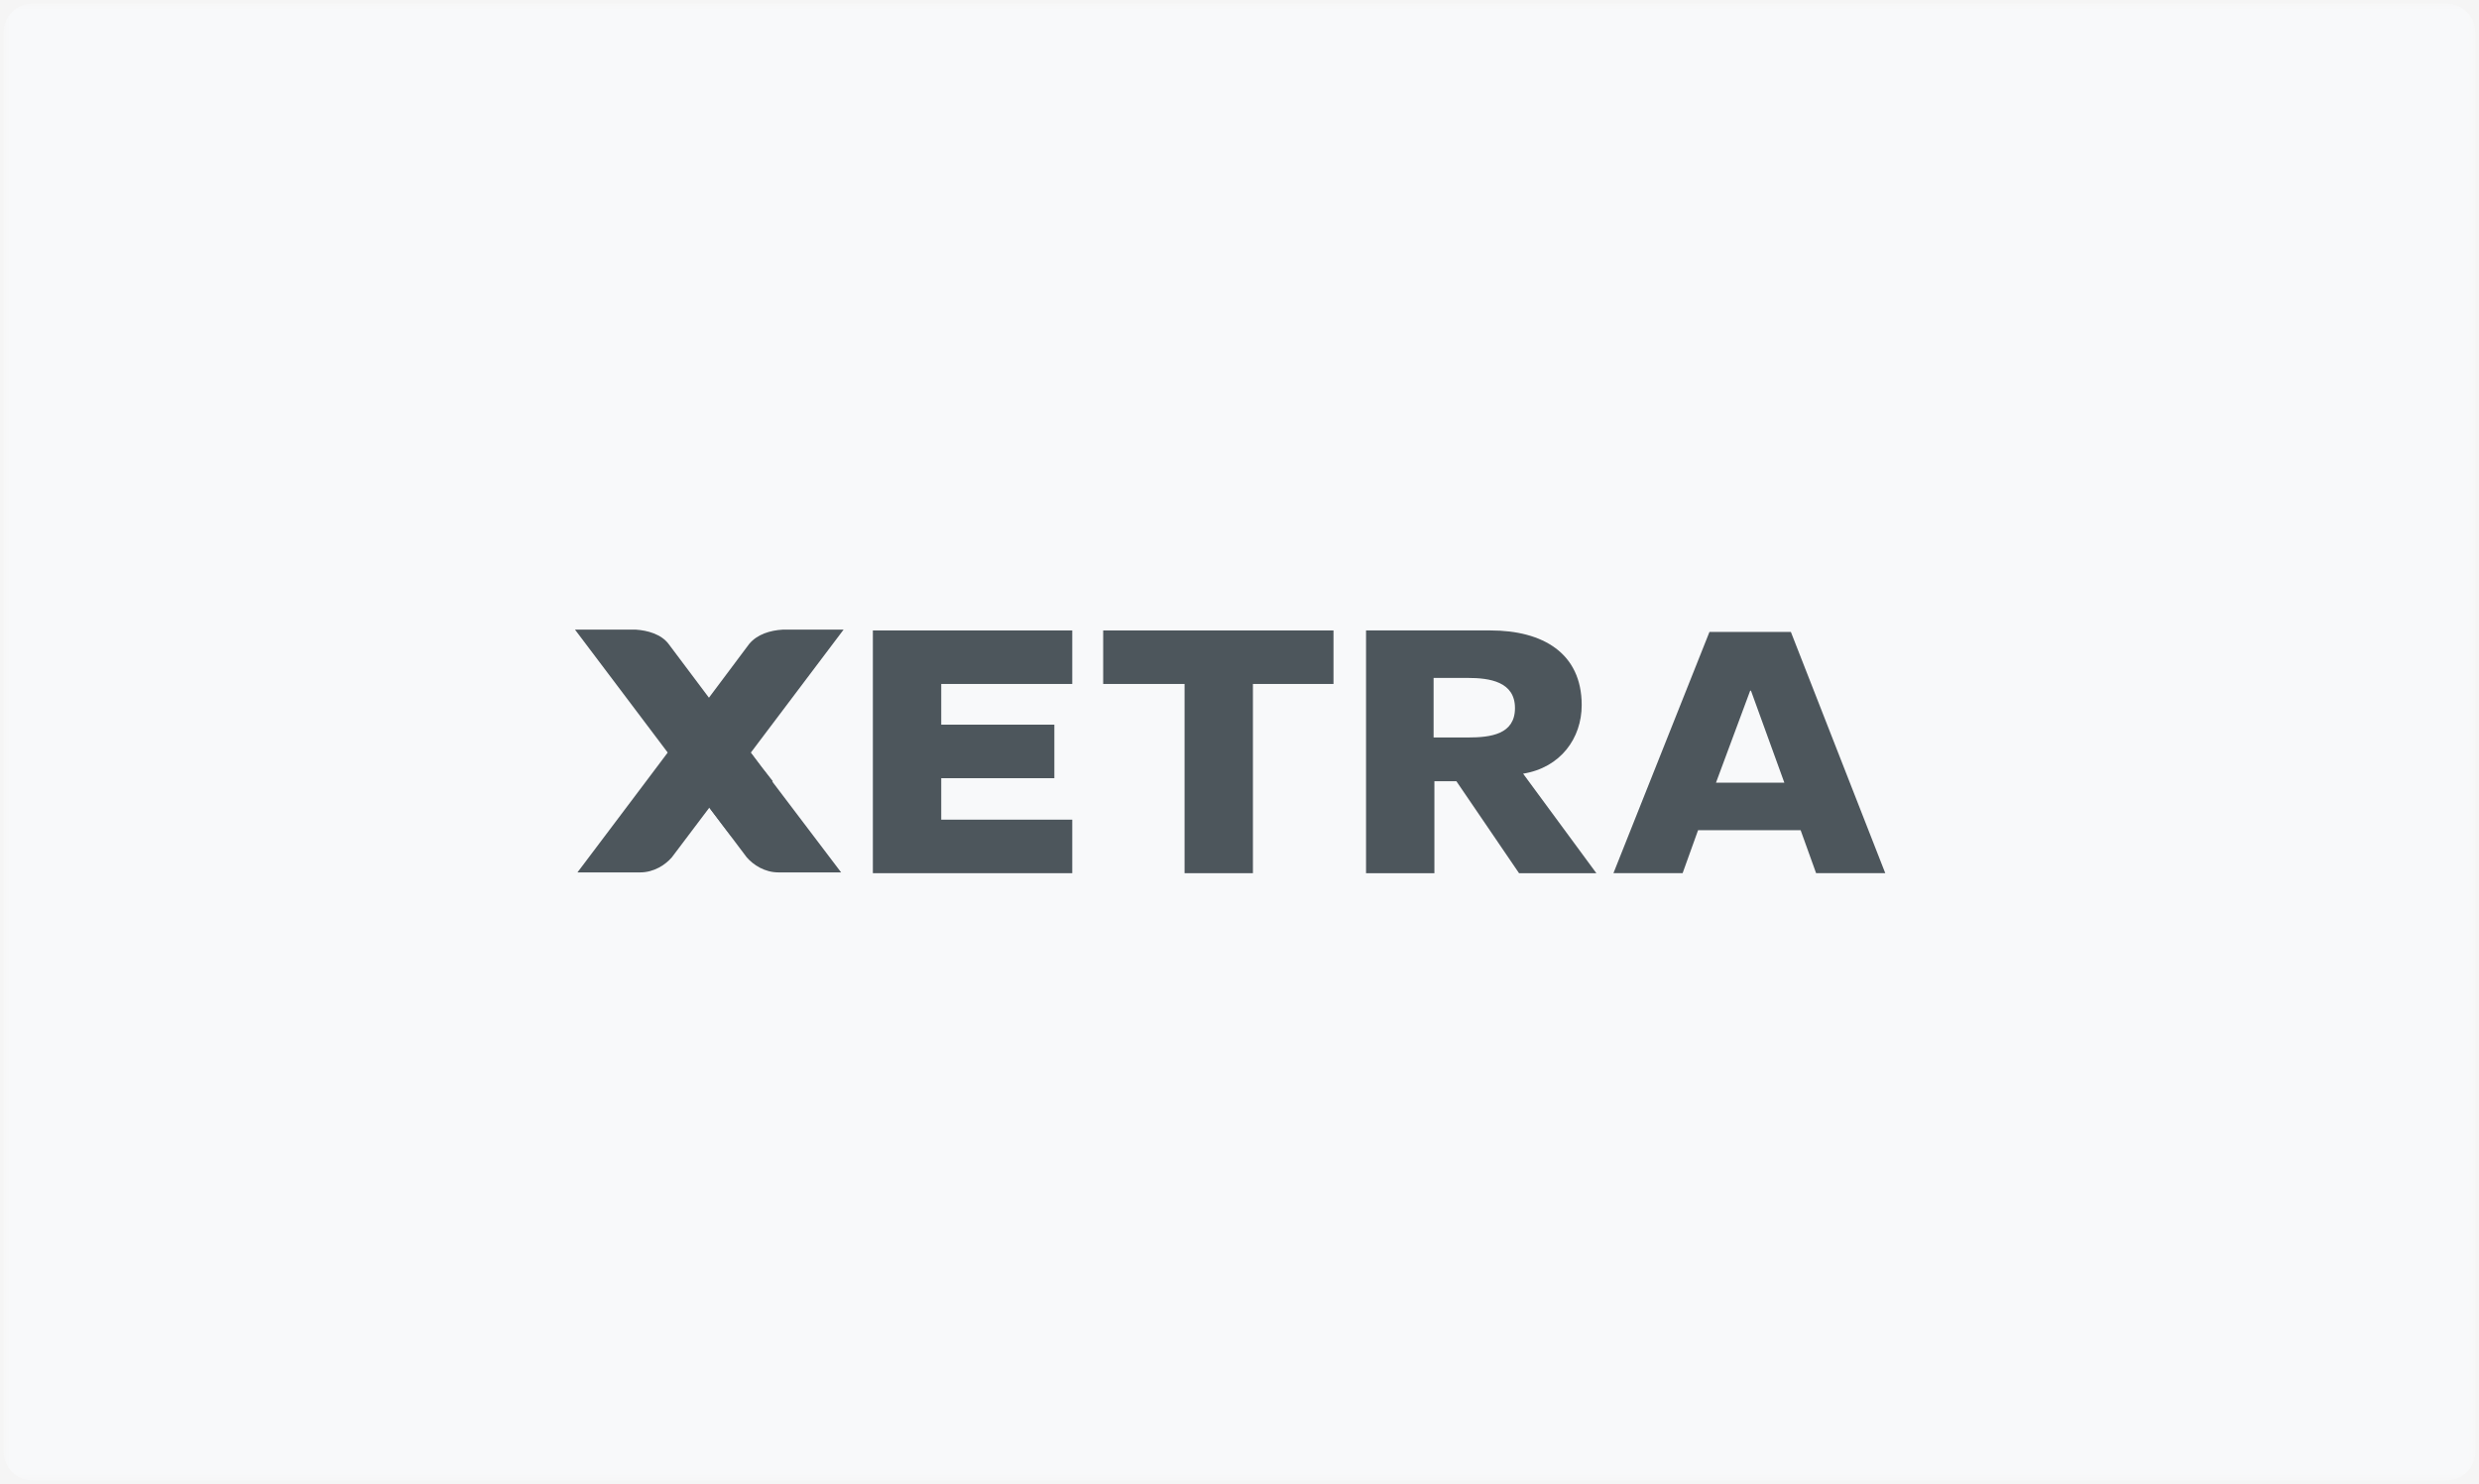 <svg width="344" height="206" viewBox="0 0 344 206" fill="none" xmlns="http://www.w3.org/2000/svg">
<rect x="0" y="0" width="344" height="206" fill="#808080" stroke="none"/>
<g clip-path="url(#clip0_669_29)">
<path d="M344 0H0V206H344V0Z" fill="#F5F5F5"/>
<mask id="mask0_669_29" style="mask-type:luminance" maskUnits="userSpaceOnUse" x="0" y="0" width="344" height="206">
<path d="M343.5 0.5H0.5V205.5H343.5V0.5Z" fill="white"/>
</mask>
<g mask="url(#mask0_669_29)">
<path d="M339.5 0.5H4.5C2.291 0.5 0.5 2.291 0.5 4.5V201.5C0.5 203.709 2.291 205.5 4.5 205.5H339.5C341.709 205.5 343.5 203.709 343.5 201.5V4.5C343.5 2.291 341.709 0.5 339.5 0.5Z" fill="#F8F9FA"/>
<mask id="mask1_669_29" style="mask-type:luminance" maskUnits="userSpaceOnUse" x="22" y="73" width="300" height="61">
<path d="M322 73H22V134H322V73Z" fill="white"/>
</mask>
<g mask="url(#mask1_669_29)">
</g>
<path d="M92.779 89.387C98.538 97.13 116.72 121.094 116.72 121.094H108.024C106.105 121.094 104.524 120.047 103.62 119.001C96.506 109.583 79.792 87.398 79.792 87.398H88.262C89.843 87.503 91.763 88.026 92.779 89.387Z" fill="#4D565C"/>
<path d="M103.959 89.387C98.2 97.13 80.131 121.094 80.131 121.094H88.826C90.746 121.094 92.327 120.047 93.231 119.001C100.345 109.583 117.059 87.398 117.059 87.398H108.589C106.895 87.503 105.088 88.026 103.959 89.387Z" fill="#4D565C"/>
<path d="M104.185 104.453C105.201 105.813 106.218 107.174 107.234 108.43L101.475 116.069C100.459 114.813 99.555 113.557 98.426 112.092L104.185 104.453Z" fill="#4D565C"/>
<path d="M153.084 94.938H164.377V121.203H173.863V94.938H185.043V87.508H153.084V94.938Z" fill="#4D565C"/>
<path d="M130.611 108.018H146.308V100.588H130.611V94.938H148.793V87.508H121.125V121.203H148.793V113.773H130.611V108.018Z" fill="#4D565C"/>
<path d="M219.486 97.868C219.486 90.647 214.066 87.508 206.838 87.508H189.56V121.203H199.046V108.437H202.095L210.791 121.203H221.52L211.356 107.39C216.55 106.553 219.486 102.472 219.486 97.868ZM203.676 102.367H198.934V94.1H203.676C206.726 94.1 210.227 94.624 210.227 98.286C210.227 101.949 206.838 102.367 203.676 102.367Z" fill="#4D565C"/>
<path d="M248.51 87.711H237.217L223.892 121.197H233.49L235.636 115.232H249.865L252.011 121.197H261.61L248.51 87.711ZM238.12 108.64L242.864 95.873H242.976L247.606 108.64H238.12Z" fill="#4D565C"/>
</g>
</g>
<defs>
<clipPath id="clip0_669_29">
<rect width="344" height="206" fill="white"/>
</clipPath>
</defs>
</svg>
